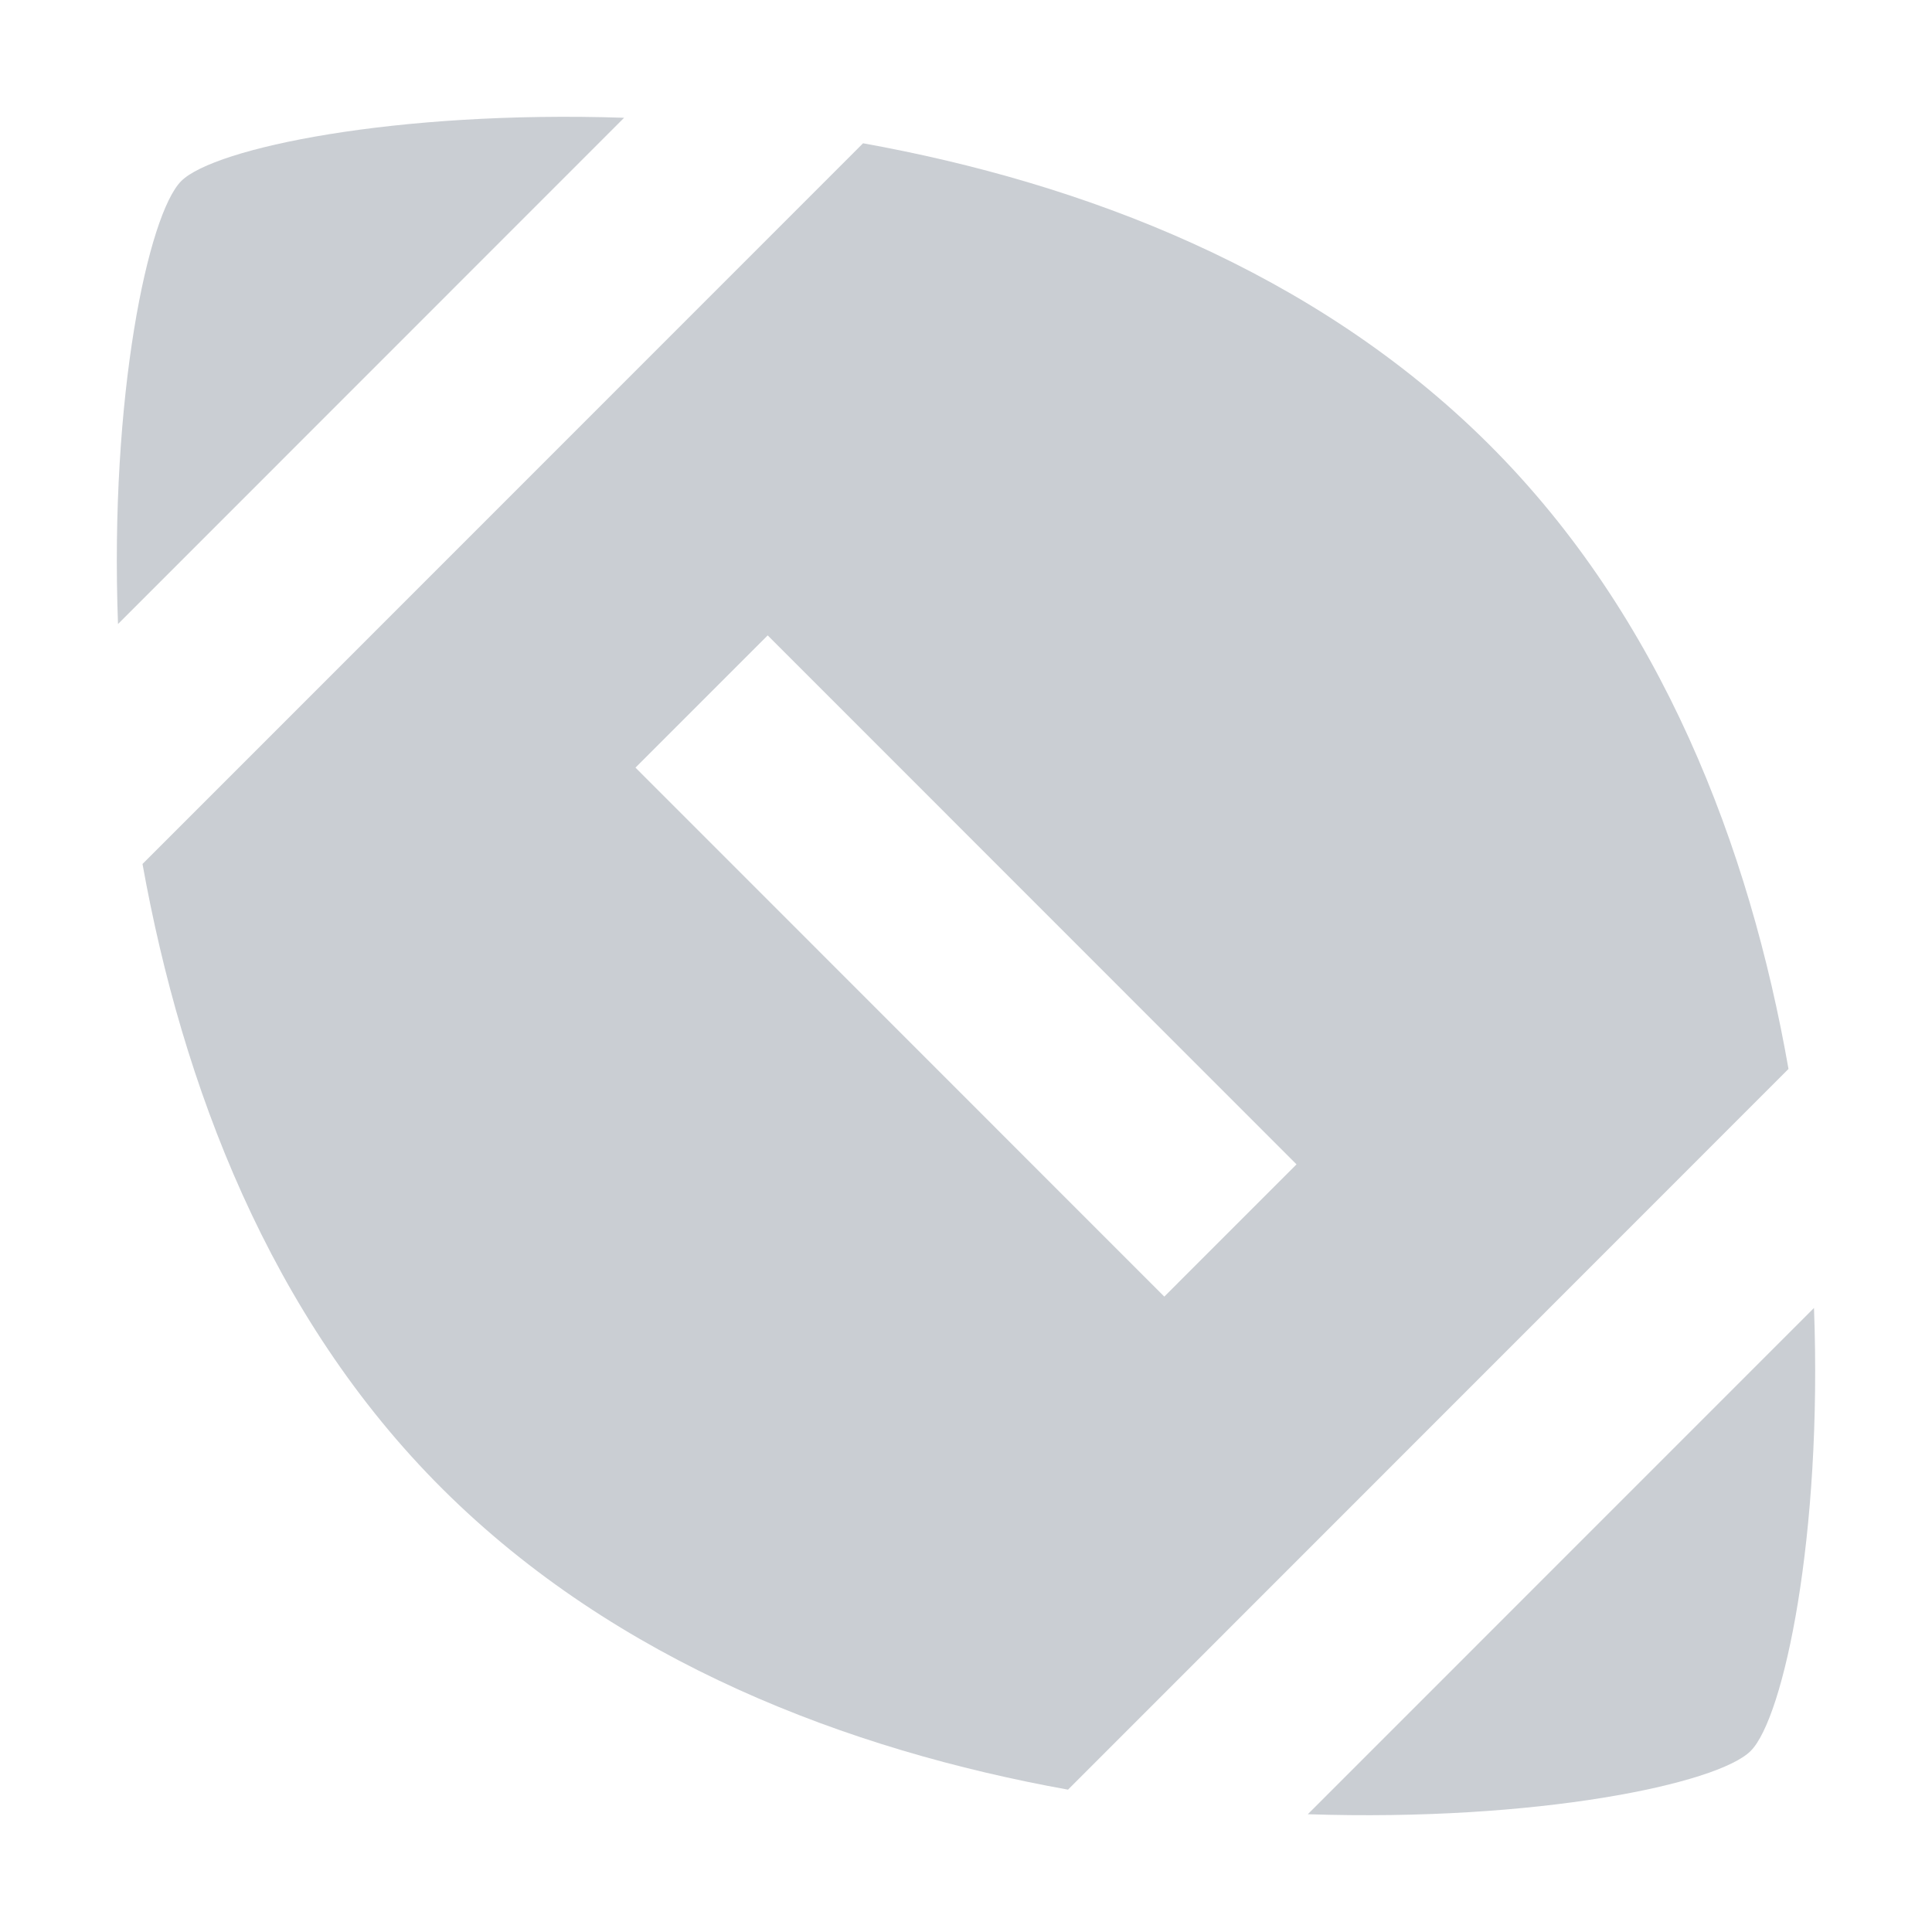 <svg width="25" height="25" viewBox="0 0 25 25" fill="none" xmlns="http://www.w3.org/2000/svg">
  <path d="M16.923 23.476C19.881 23.574 22.227 23.085 22.654 22.657C23.082 22.229 23.583 19.87 23.473 16.925L16.923 23.476Z" fill="#CACED3"/>
  <path d="M1.844 11.18C2.357 14.028 3.482 17.035 5.73 19.271C7.979 21.508 10.972 22.645 13.82 23.158L23.143 13.832C22.642 10.972 21.506 7.977 19.258 5.741C17.009 3.504 14.015 2.367 11.168 1.854L1.844 11.18ZM16.777 15.067L15.066 16.778L8.223 9.933L9.934 8.222L16.777 15.067Z" fill="#CACED3"/>
  <path d="M8.076 1.524C5.119 1.426 2.773 1.915 2.345 2.343C1.918 2.77 1.417 5.129 1.527 8.075L8.076 1.524Z" fill="#CACED3"/>
  </svg>
